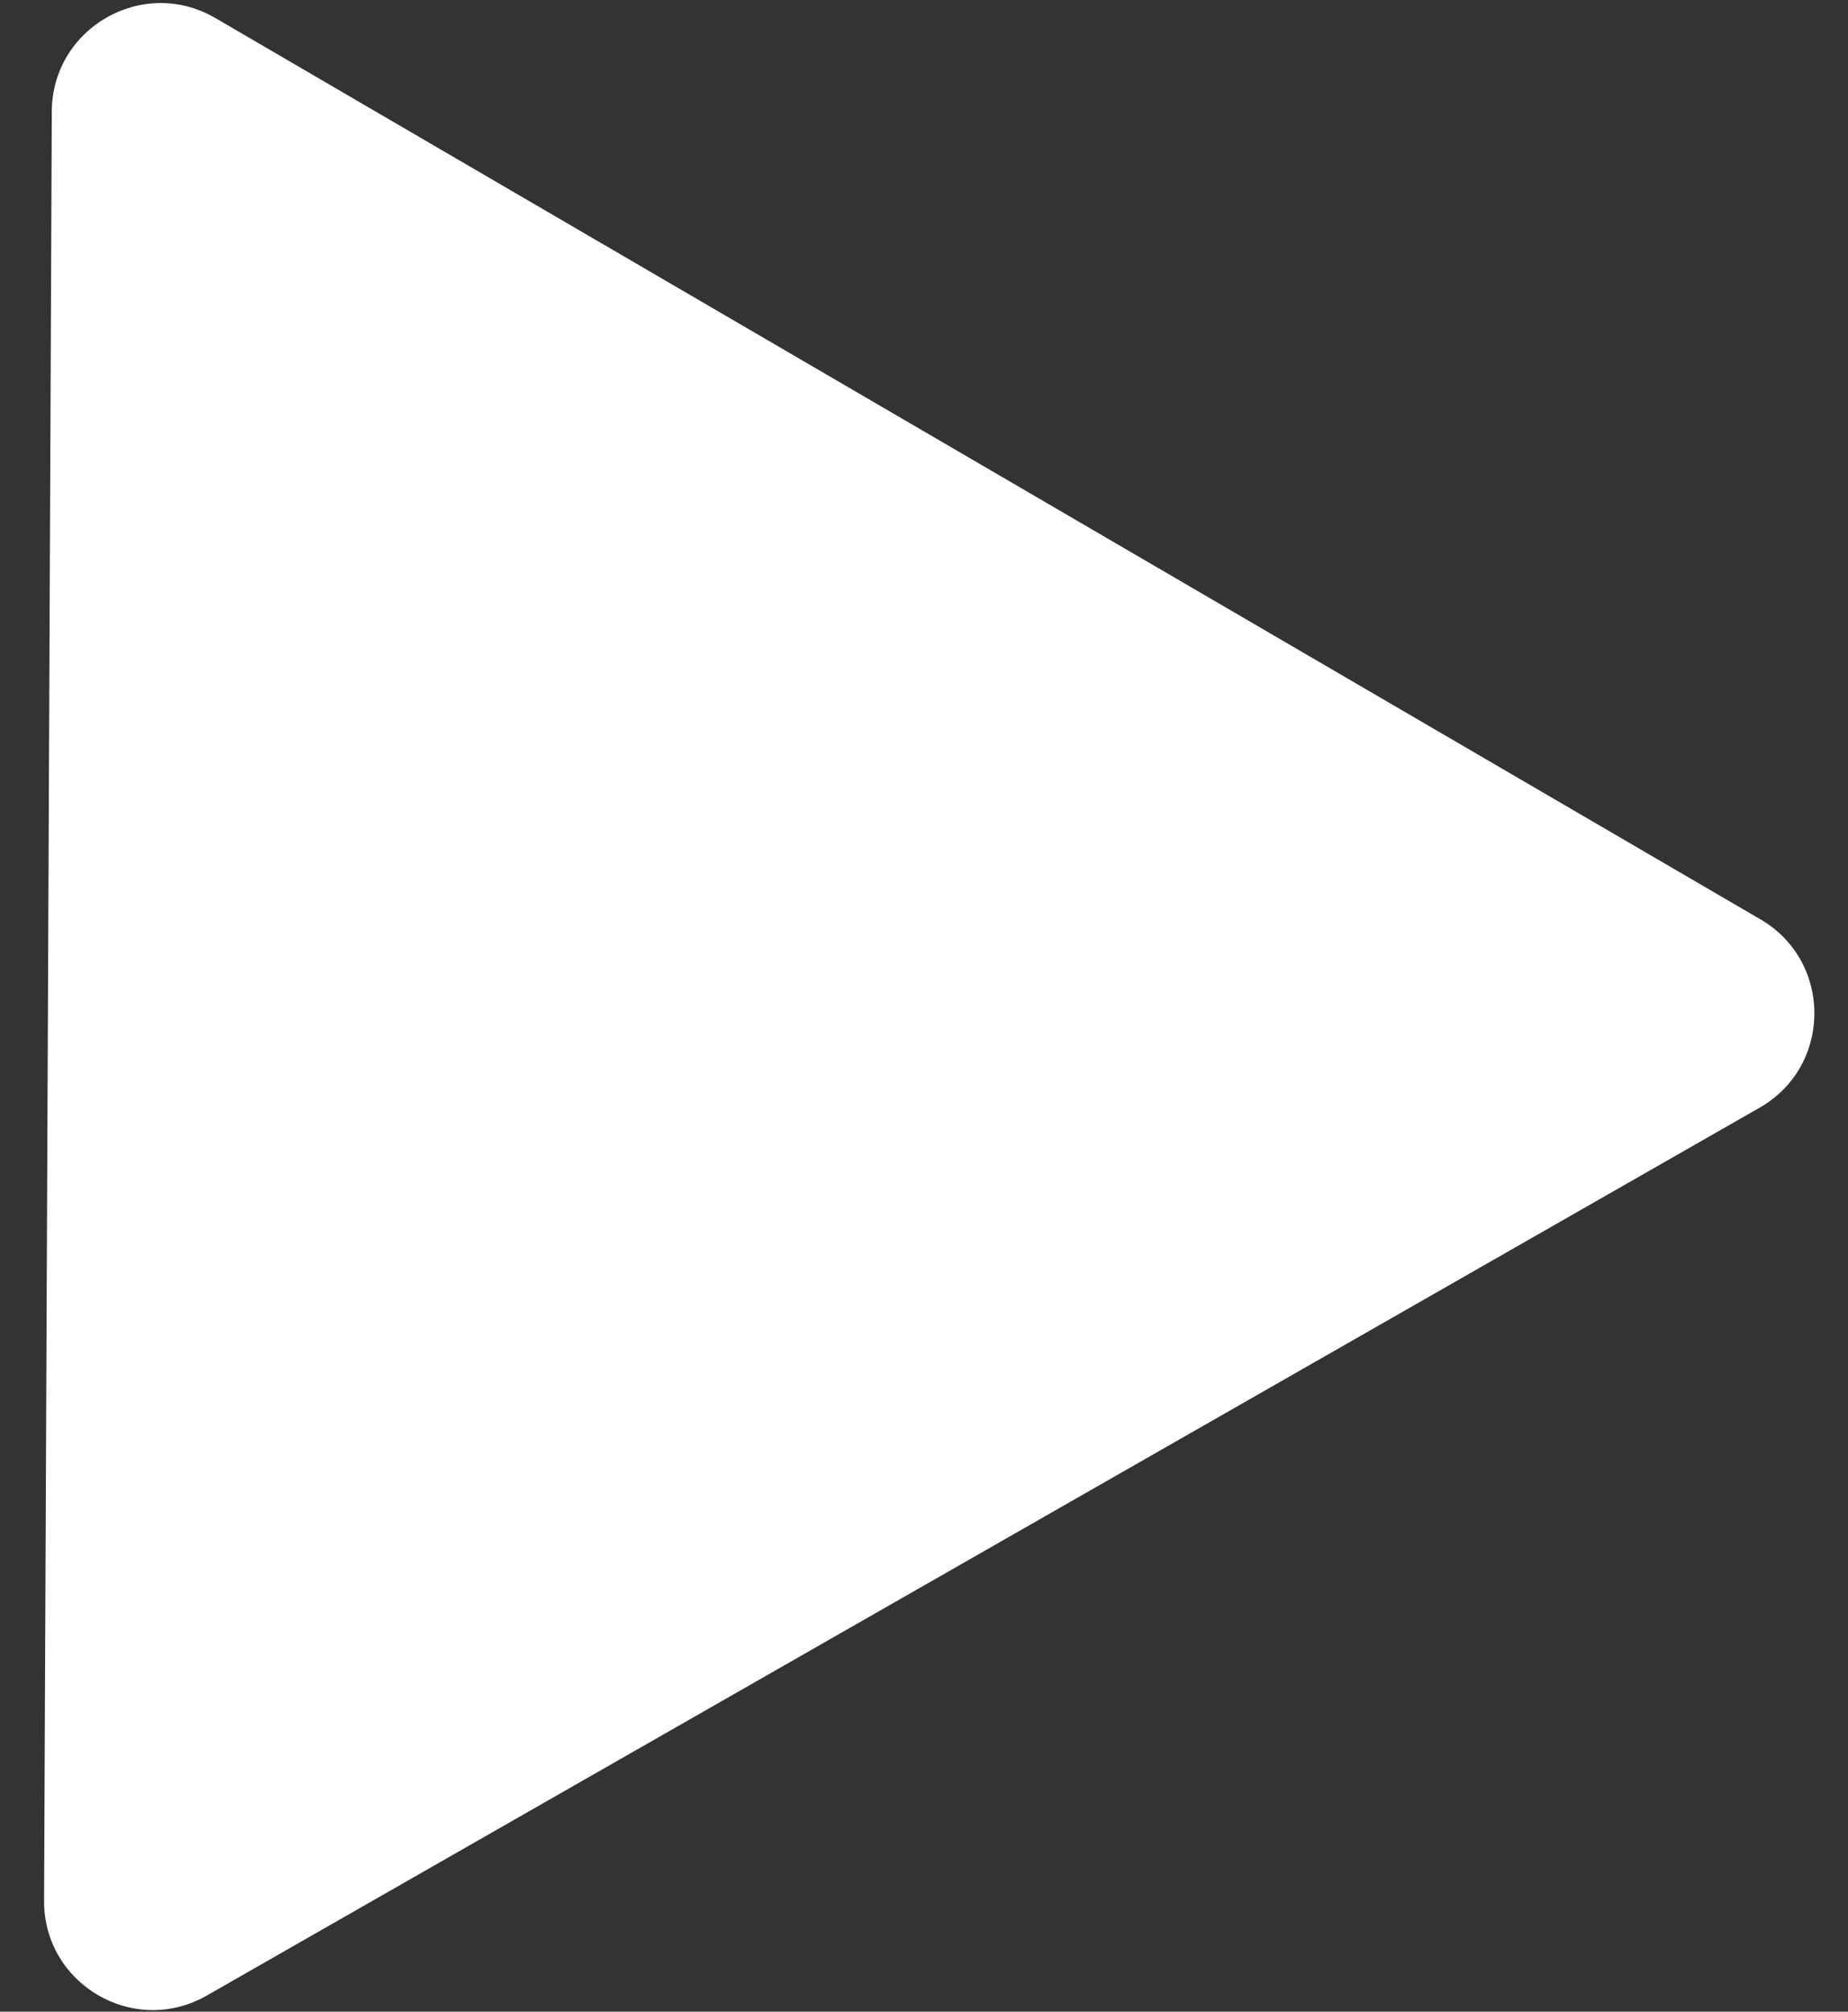<svg width="34" height="37" viewBox="0 0 34 37" fill="none" xmlns="http://www.w3.org/2000/svg">
<rect x="0" y="0" width="34" height="37" fill="#333333" stroke="none"/>
<path d="M0.953 2.05C0.96 0.511 2.631 -0.444 3.961 0.331L32.389 16.909C33.719 17.685 33.711 19.609 32.374 20.373L3.803 36.704C2.467 37.468 0.804 36.499 0.811 34.959L0.953 2.05Z" fill="white"/>
</svg>
